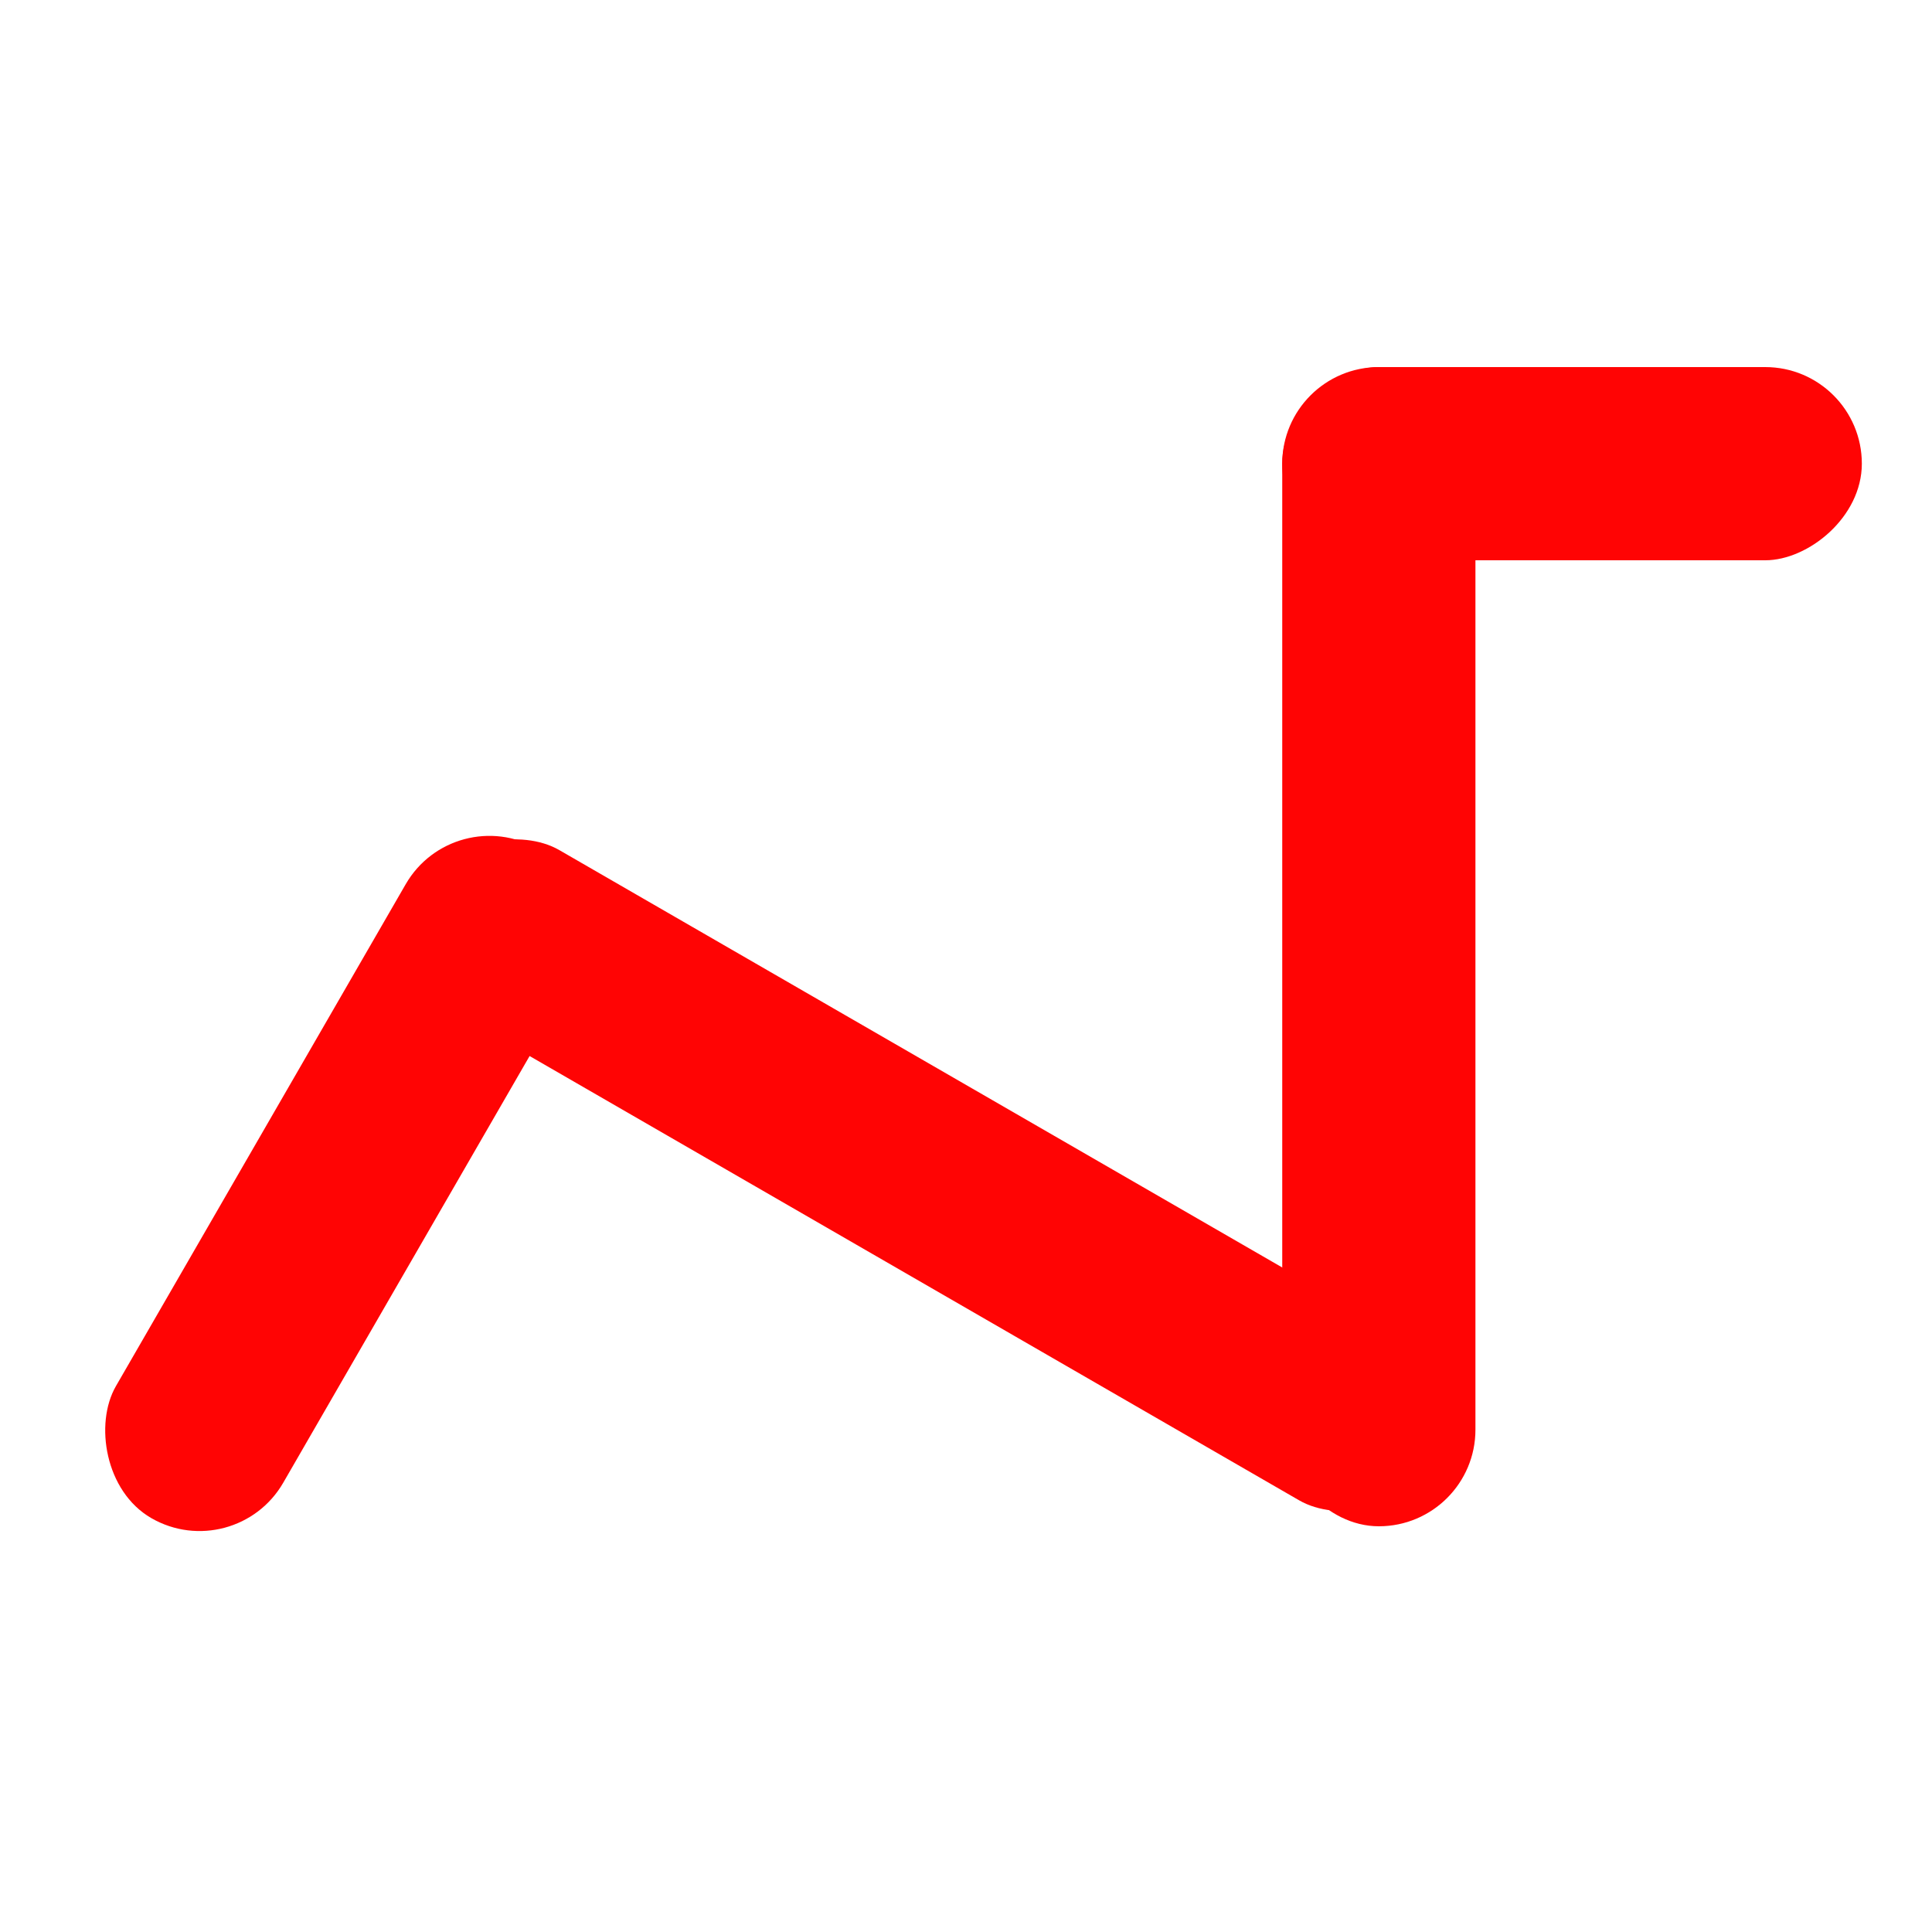 <svg width="400" height="400" viewBox="0 0 400 400" fill="none" xmlns="http://www.w3.org/2000/svg">
<rect x="78.474" y="200.641" width="40" height="240" rx="20" transform="rotate(-60 78.474 200.641)" fill="#FF0404"/>
<rect x="305.474" y="316" width="40" height="240" rx="20" transform="rotate(180 305.474 316)" fill="#FF0404"/>
<rect x="265.474" y="116" width="40" height="120" rx="20" transform="rotate(-90 265.474 116)" fill="#FF0404"/>
<rect x="48.641" y="324.305" width="40" height="160" rx="20" transform="rotate(-150 48.641 324.305)" fill="#FF0404"/>
</svg>

